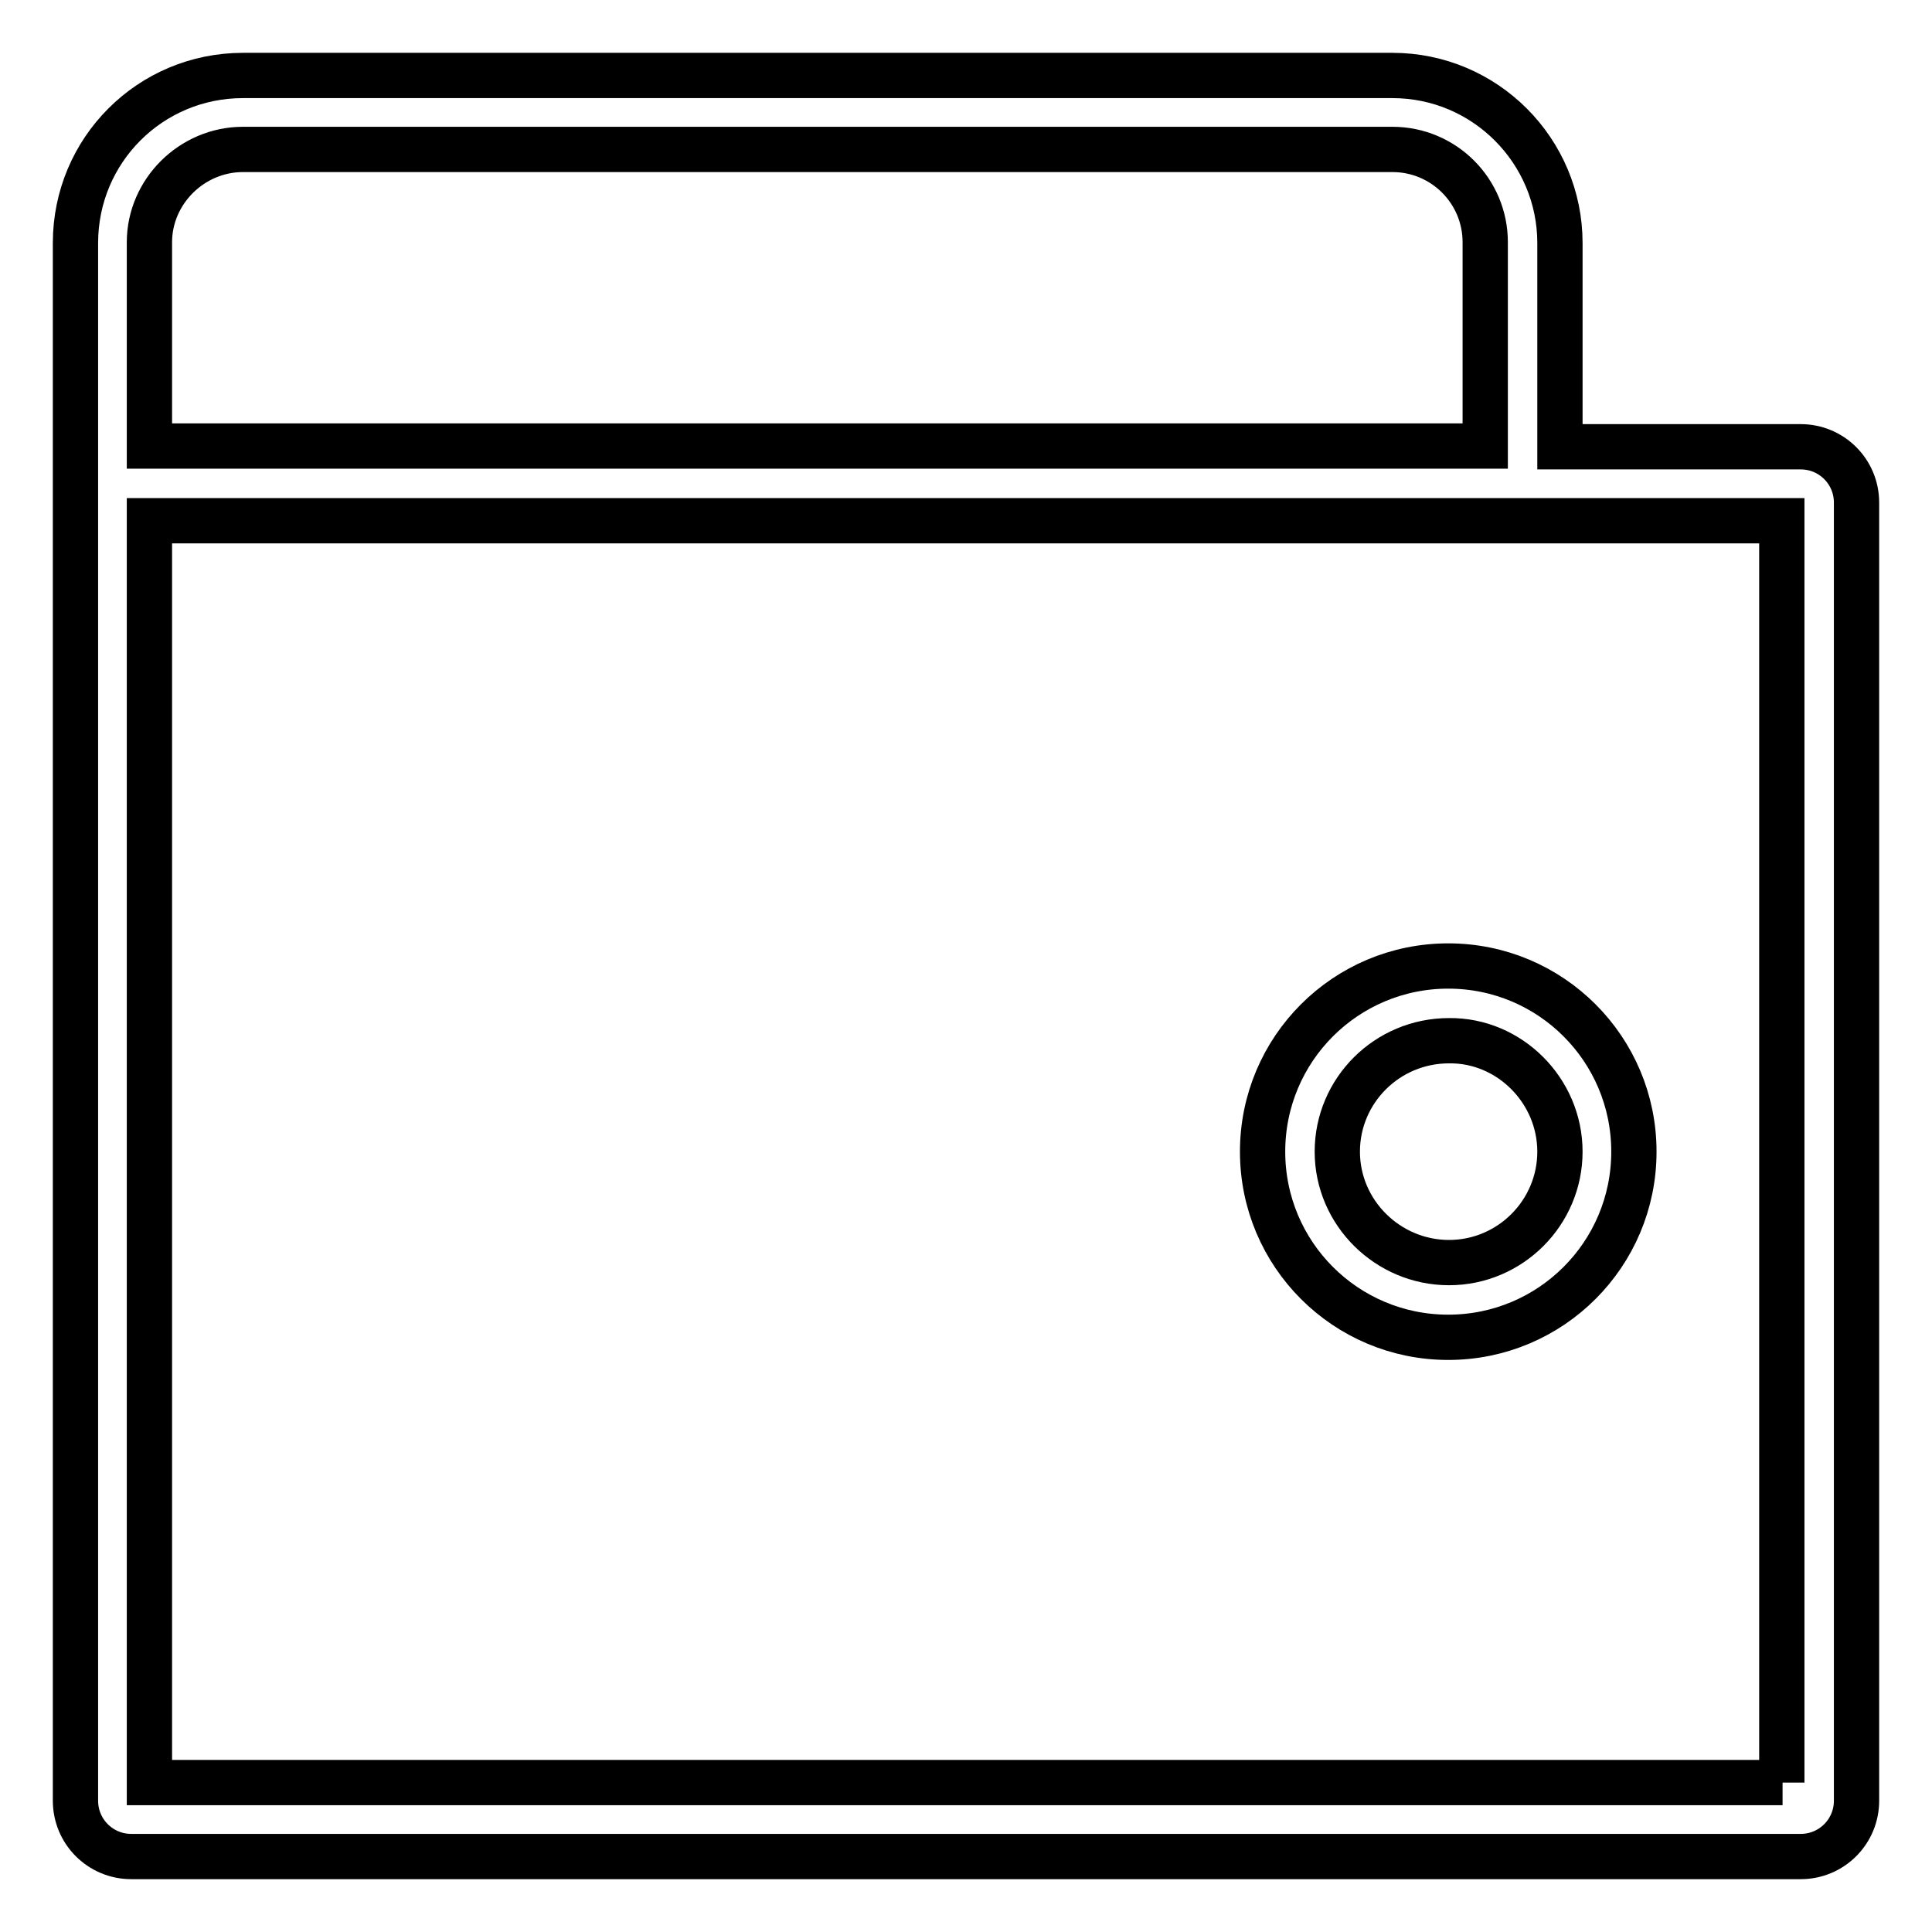 <?xml version="1.0" encoding="utf-8"?>
<!-- Svg Vector Icons : http://www.onlinewebfonts.com/icon -->
<!DOCTYPE svg PUBLIC "-//W3C//DTD SVG 1.1//EN" "http://www.w3.org/Graphics/SVG/1.1/DTD/svg11.dtd">
<svg version="1.1" xmlns="http://www.w3.org/2000/svg" xmlns:xlink="http://www.w3.org/1999/xlink" x="0px" y="0px" viewBox="0 0 256 256" enable-background="new 0 0 256 256" xml:space="preserve">
<g> <path stroke-width="6" fill-opacity="0" stroke="#000000"  d="M238.6,59.2h-31.9v-27c0-12.2-9.9-22.2-22.2-22.2H32.2C19.9,10,10,19.9,10,32.2v206.4 c0,4.1,3.3,7.4,7.4,7.4h221.2c4.1,0,7.4-3.3,7.4-7.4v-172C246,62.5,242.7,59.2,238.6,59.2L238.6,59.2z M32.2,19.8h152.3 c6.8,0,12.3,5.5,12.3,12.3v27h-177v-27C19.8,25.4,25.4,19.8,32.2,19.8z M236.2,236.2H19.8V69h216.3V236.2z M167.3,152.6 c0,13.6,11,24.6,24.6,24.6c13.6,0,24.6-11,24.6-24.6c0-13.6-11-24.6-24.6-24.6C178.3,128,167.3,139,167.3,152.6z M206.7,152.6 c0,8.1-6.6,14.7-14.7,14.7c-8.1,0-14.8-6.6-14.8-14.7c0-8.1,6.6-14.7,14.8-14.7C200,137.8,206.7,144.5,206.7,152.6L206.7,152.6z"/></g>
</svg>